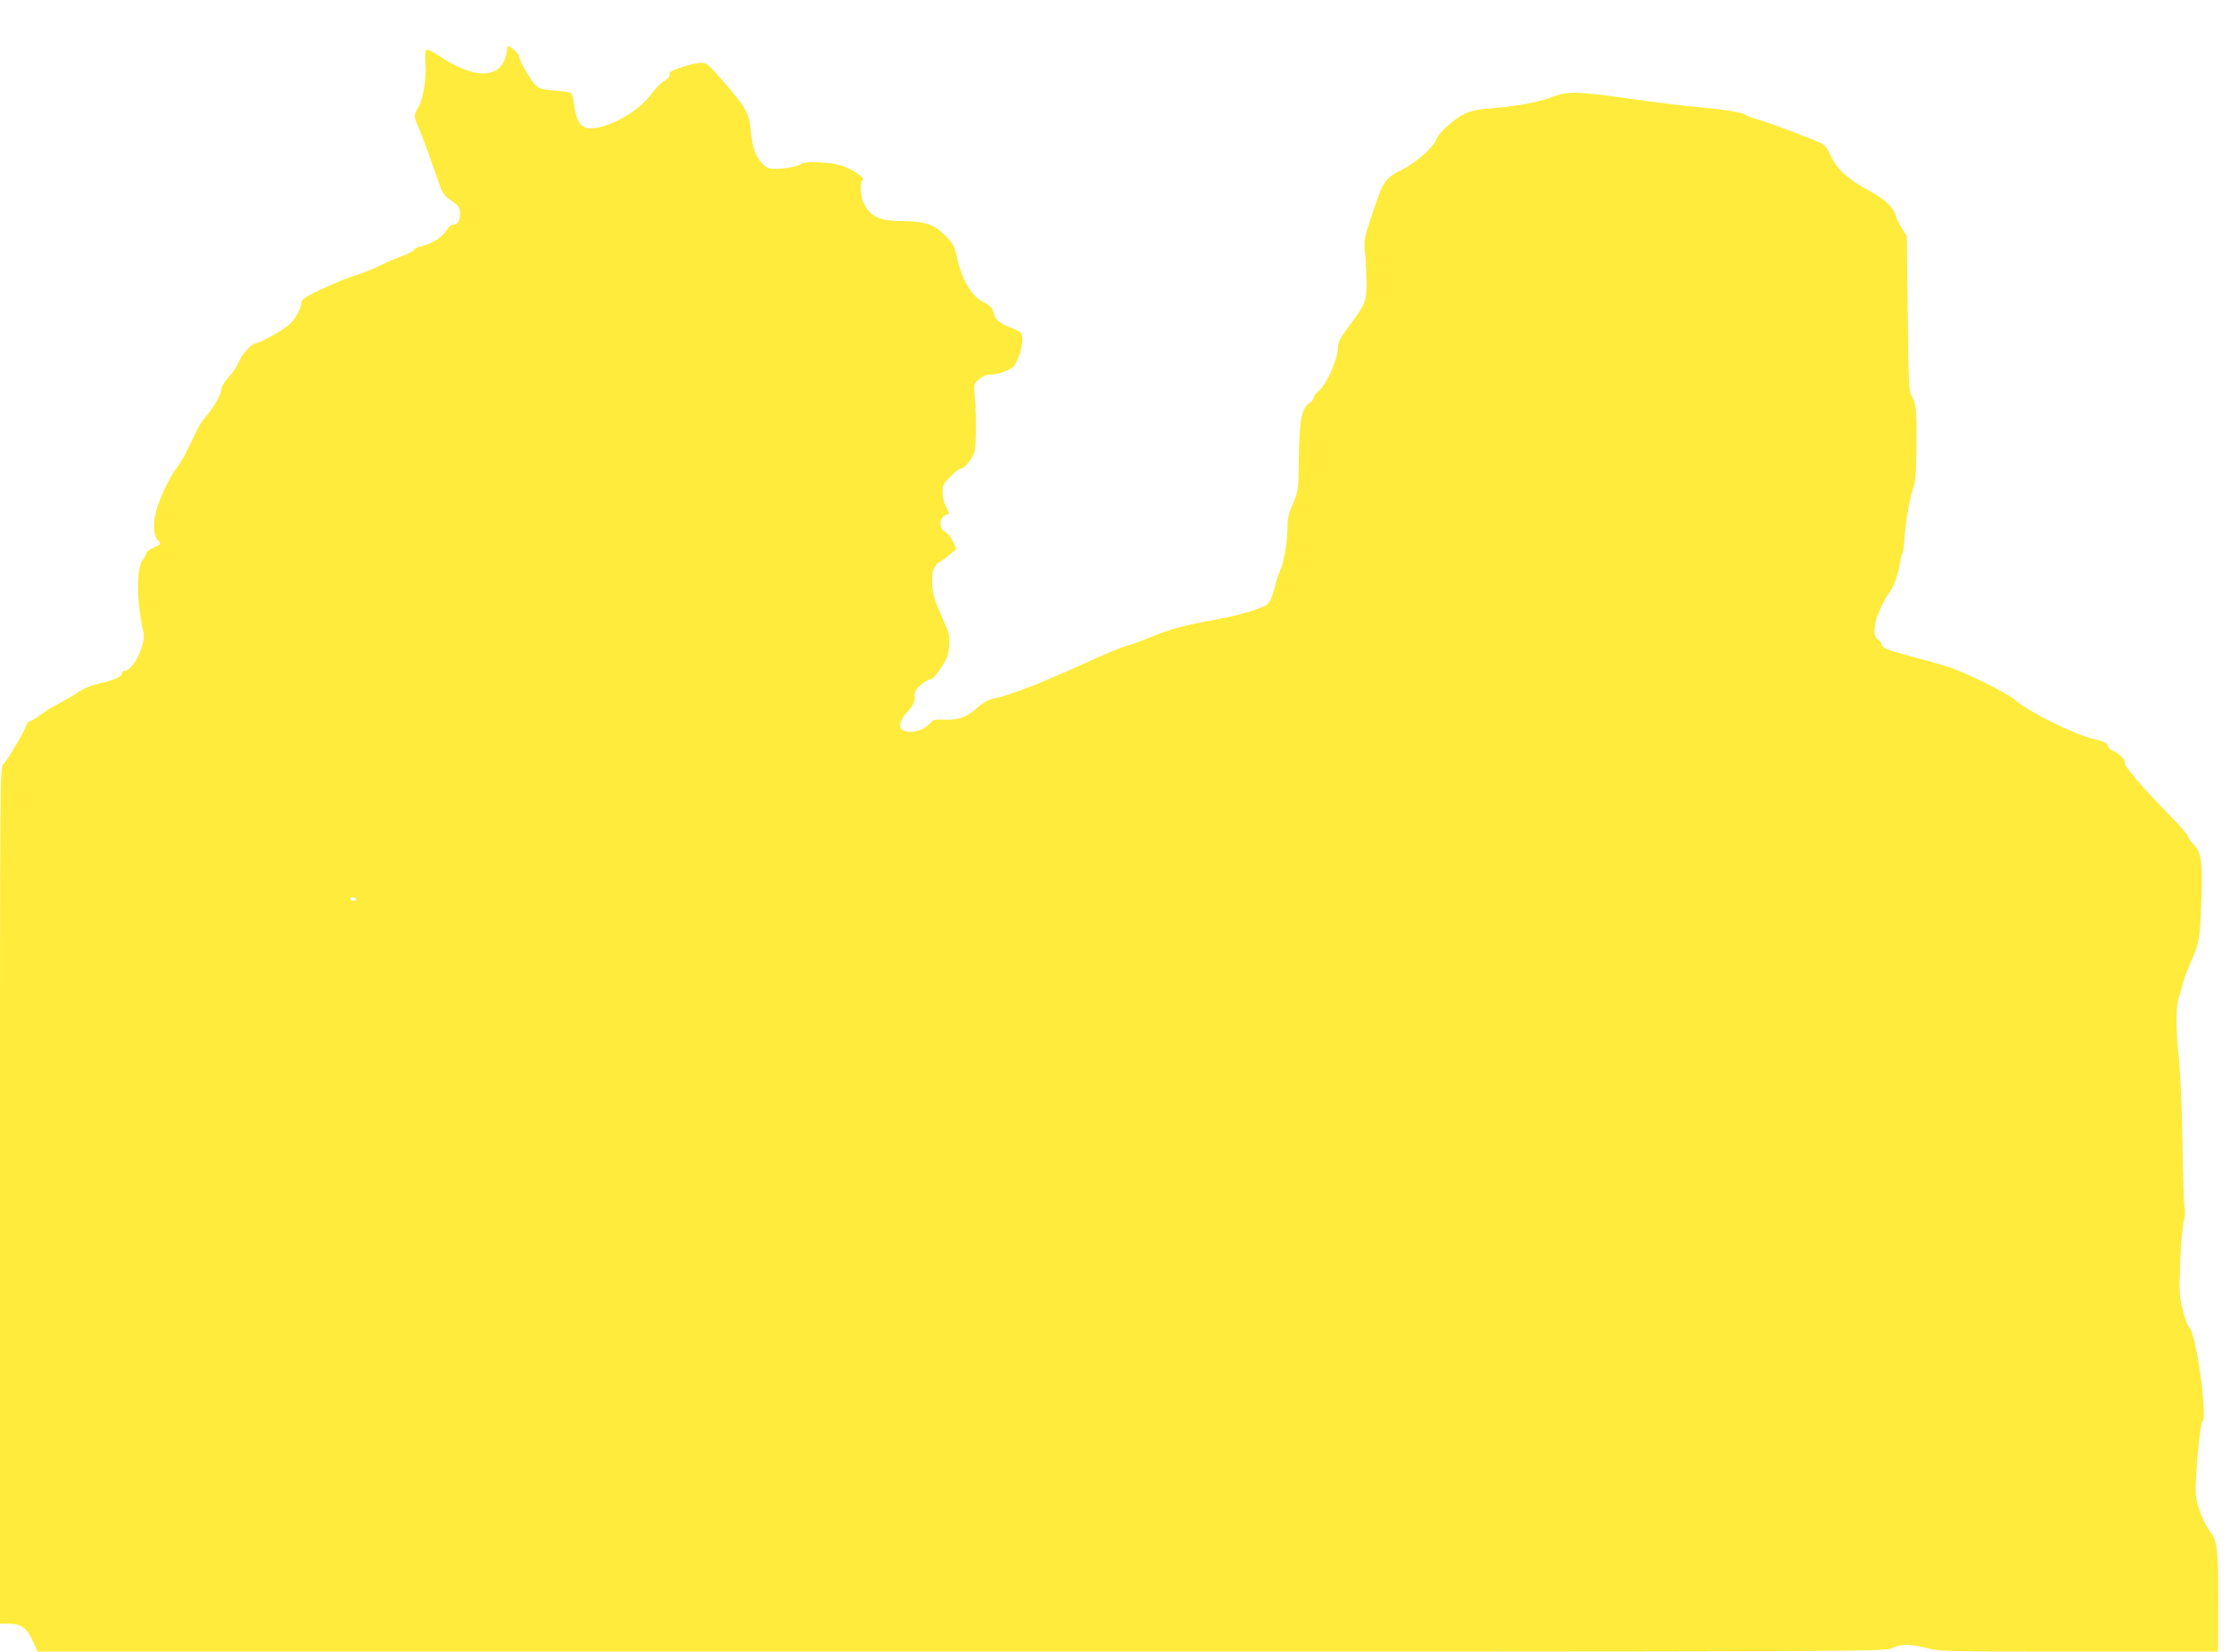 <?xml version="1.0" standalone="no"?>
<!DOCTYPE svg PUBLIC "-//W3C//DTD SVG 20010904//EN"
 "http://www.w3.org/TR/2001/REC-SVG-20010904/DTD/svg10.dtd">
<svg version="1.0" xmlns="http://www.w3.org/2000/svg"
 width="1280pt" height="948pt" viewBox="0 0 1280 948"
 preserveAspectRatio="xMidYMid meet">
<g transform="translate(0,948) scale(0.1,-0.1)"
fill="#ffeb3b" stroke="none">
<path d="M2910 9195 c0 -14 -6 -40 -14 -59 -46 -111 -190 -102 -375 23 -34 23
-66 39 -72 35 -8 -4 -10 -33 -7 -82 6 -88 -13 -200 -42 -249 -25 -42 -25 -53
-1 -106 16 -36 88 -231 132 -360 9 -24 27 -47 54 -65 51 -35 55 -40 55 -82 0
-39 -14 -60 -41 -60 -9 0 -26 -15 -37 -33 -22 -38 -91 -81 -145 -91 -19 -4
-37 -12 -40 -20 -3 -7 -34 -23 -69 -36 -34 -12 -92 -37 -128 -55 -36 -18 -101
-44 -145 -57 -44 -14 -131 -50 -192 -79 -88 -42 -113 -58 -113 -74 -1 -37 -37
-101 -76 -133 -43 -35 -164 -102 -186 -102 -22 0 -86 -71 -99 -110 -7 -19 -32
-57 -56 -84 -28 -31 -43 -58 -43 -75 0 -26 -52 -113 -96 -161 -12 -14 -32 -45
-44 -70 -11 -25 -27 -56 -34 -70 -8 -14 -21 -41 -29 -60 -8 -19 -33 -59 -55
-89 -48 -63 -108 -198 -123 -273 -11 -61 -4 -121 17 -139 21 -17 18 -24 -26
-43 -22 -10 -40 -23 -40 -30 0 -7 -9 -25 -21 -40 -36 -46 -36 -228 1 -401 9
-42 7 -59 -11 -112 -21 -65 -65 -123 -93 -123 -9 0 -16 -7 -16 -16 0 -18 -44
-38 -136 -59 -39 -9 -86 -28 -109 -44 -22 -16 -70 -44 -105 -62 -36 -18 -88
-50 -116 -71 -28 -21 -56 -38 -63 -38 -6 0 -16 -12 -22 -27 -18 -47 -107 -198
-129 -218 -20 -18 -20 -19 -20 -2477 l0 -2458 54 0 c68 0 103 -27 137 -105
l24 -55 5303 0 c5283 0 5303 0 5342 20 49 25 104 25 200 0 72 -19 112 -20 873
-20 l797 0 1 23 c0 12 1 142 1 288 0 276 -6 326 -42 372 -40 50 -80 153 -86
218 -7 76 23 411 38 420 31 19 -36 506 -75 539 -9 8 -27 53 -38 100 -20 77
-21 101 -15 265 3 99 12 205 19 235 8 32 11 69 6 90 -4 19 -9 190 -12 380 -4
212 -12 405 -23 500 -16 153 -14 282 4 331 5 13 15 45 21 71 6 26 28 87 50
135 45 102 48 120 57 353 8 209 -2 273 -46 315 -17 16 -30 35 -30 44 0 8 -56
71 -124 140 -144 147 -248 270 -240 283 8 13 -32 54 -67 68 -16 7 -29 18 -29
26 0 17 -22 28 -85 43 -112 27 -375 157 -450 224 -51 44 -300 166 -400 195
-38 12 -130 37 -204 57 -133 35 -161 47 -161 69 0 6 -9 17 -20 24 -31 19 -27
91 12 176 17 39 40 80 50 92 25 28 54 107 63 169 4 28 11 55 15 60 4 6 10 51
13 100 7 100 29 218 51 281 11 31 15 94 16 240 2 205 -2 242 -29 284 -14 21
-17 85 -21 470 l-5 445 -27 42 c-15 23 -30 52 -33 65 -15 57 -60 101 -155 153
-125 68 -186 123 -221 200 -19 42 -36 65 -55 73 -61 28 -284 112 -354 133 -41
12 -77 25 -80 29 -10 13 -117 31 -271 45 -86 8 -252 28 -370 45 -316 45 -379
48 -459 17 -87 -33 -200 -55 -344 -67 -94 -7 -130 -15 -171 -34 -59 -29 -149
-110 -160 -144 -13 -44 -116 -136 -200 -177 -96 -49 -106 -63 -171 -260 -46
-138 -46 -141 -38 -225 4 -47 7 -123 8 -170 0 -99 -9 -120 -103 -245 -44 -57
-61 -89 -61 -111 0 -75 -65 -223 -116 -263 -13 -10 -24 -26 -24 -34 0 -8 -11
-22 -25 -31 -44 -29 -57 -99 -60 -311 -2 -189 -2 -190 -33 -264 -26 -58 -32
-87 -32 -141 0 -76 -22 -207 -41 -242 -7 -13 -22 -59 -33 -102 -16 -58 -28
-84 -46 -98 -31 -22 -164 -61 -285 -83 -184 -33 -266 -55 -372 -99 -59 -24
-124 -48 -143 -52 -19 -3 -127 -48 -241 -100 -283 -128 -420 -180 -544 -209
-16 -3 -46 -22 -67 -40 -72 -65 -116 -80 -222 -75 -21 1 -42 -3 -45 -9 -4 -6
-22 -22 -41 -36 -35 -26 -101 -34 -129 -16 -26 17 -15 59 28 106 33 36 41 52
41 84 0 32 6 44 35 70 20 17 44 31 54 31 12 0 34 24 62 66 37 57 44 76 47 130
4 56 0 71 -36 151 -49 108 -62 152 -62 221 0 62 11 87 49 110 15 9 42 29 59
44 l32 27 -21 45 c-12 24 -33 49 -46 55 -34 15 -33 77 2 93 l24 11 -19 38
c-11 21 -20 58 -20 84 0 41 5 50 46 90 25 25 51 45 58 45 24 0 74 65 81 105 9
48 9 212 0 311 -6 70 -6 71 25 97 20 17 43 27 64 27 40 0 92 17 126 40 29 21
63 122 58 172 -3 29 -9 34 -63 56 -68 27 -93 47 -100 81 -6 31 -22 48 -62 68
-67 31 -125 134 -153 268 -10 50 -20 67 -64 112 -59 62 -115 82 -231 83 -149
2 -195 22 -236 102 -20 40 -25 118 -9 134 8 8 -1 19 -27 37 -63 43 -112 59
-208 64 -75 5 -97 3 -125 -12 -20 -10 -65 -20 -105 -23 -60 -3 -74 -1 -96 17
-45 35 -70 97 -79 194 -10 108 -26 137 -156 287 -84 97 -99 110 -127 110 -45
0 -182 -43 -183 -58 -1 -7 -2 -16 -3 -21 0 -6 -15 -18 -32 -28 -17 -10 -47
-41 -68 -70 -83 -117 -300 -226 -384 -194 -33 13 -52 53 -62 134 -4 31 -12 60
-18 64 -6 4 -48 10 -94 13 -68 6 -88 11 -108 30 -27 26 -95 142 -95 164 0 7
-10 22 -22 33 -40 35 -48 36 -48 8z m-865 -4875 c3 -5 -3 -10 -14 -10 -12 0
-21 5 -21 10 0 6 6 10 14 10 8 0 18 -4 21 -10z"/>
</g>
</svg>
